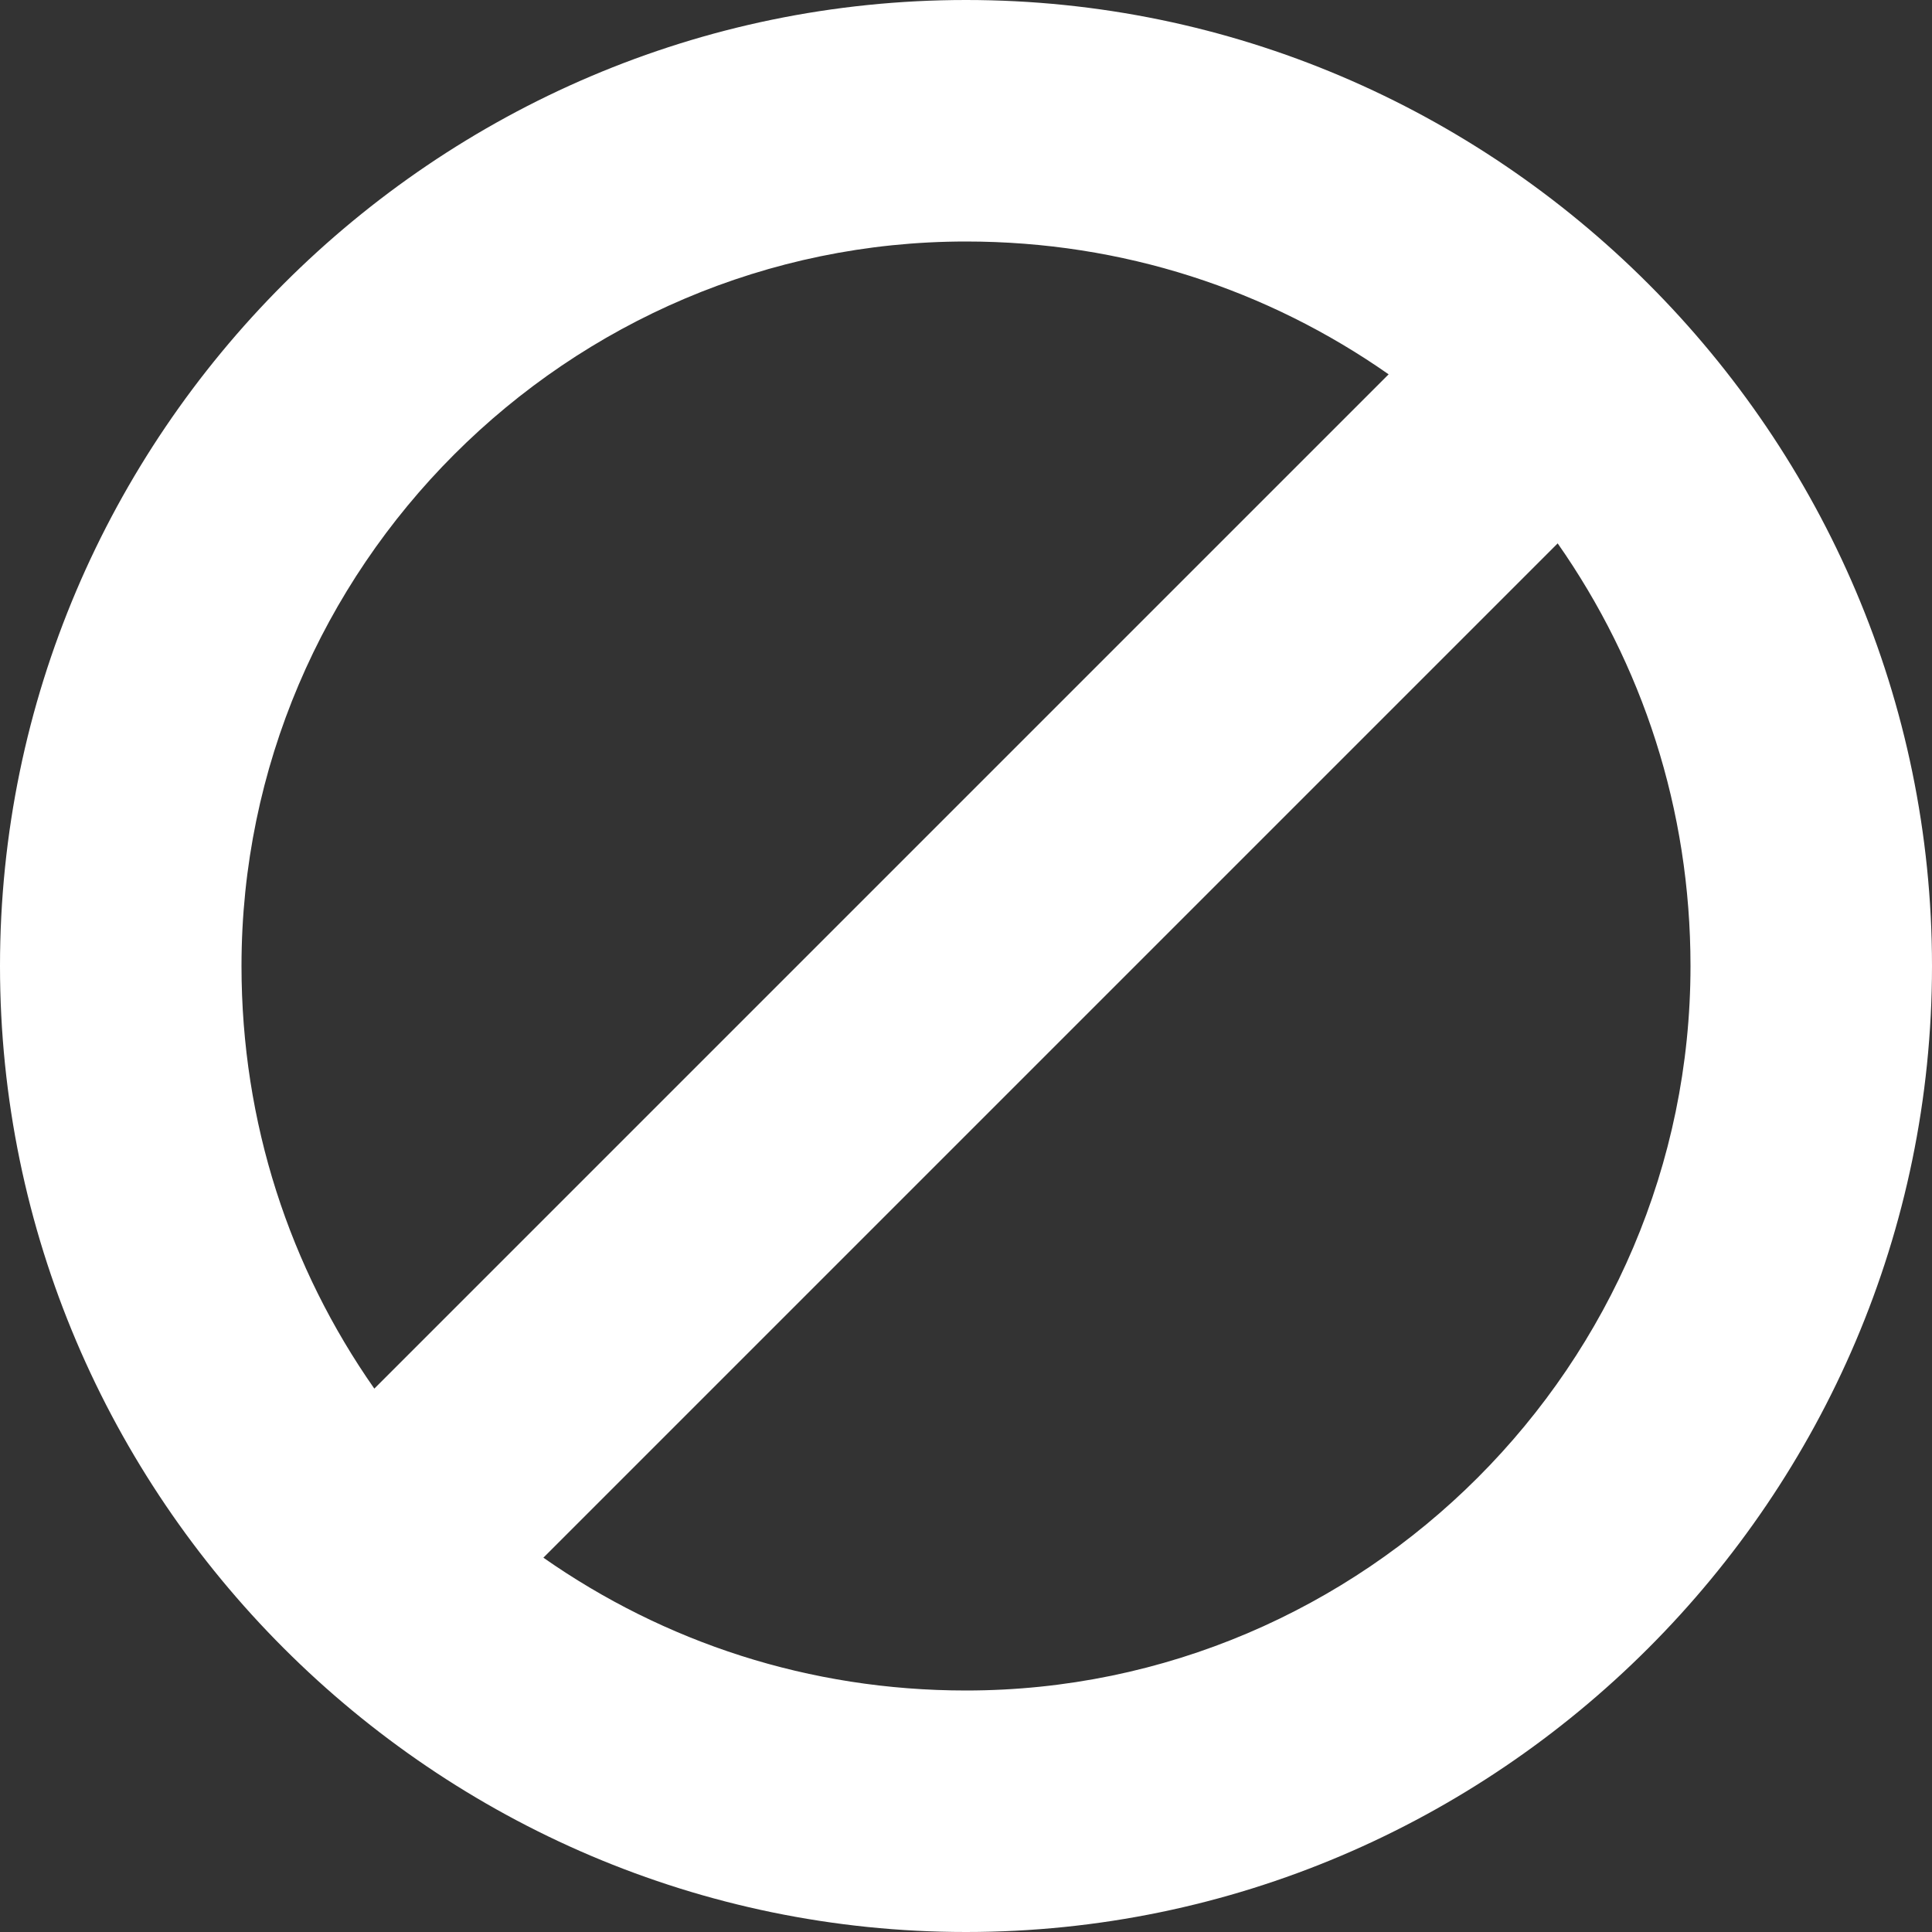 <?xml version="1.0" encoding="utf-8"?>
<!-- Generated by IcoMoon.io -->
<!DOCTYPE svg PUBLIC "-//W3C//DTD SVG 1.1//EN" "http://www.w3.org/Graphics/SVG/1.1/DTD/svg11.dtd">
<svg version="1.1" xmlns="http://www.w3.org/2000/svg" xmlns:xlink="http://www.w3.org/1999/xlink" width="16" height="16" viewBox="0 0 16 16">
<rect x="0" y="0" width="16" height="16" fill="#333333" stroke="none"/>
<path fill="#FFFFFF" d="M8 0c-4.4 0-8 3.6-8 8s3.6 8 8 8 8-3.6 8-8-3.6-8-8-8zM8 2c1.3 0 2.5 0.4 3.5 1.1l-8.4 8.4c-0.7-1-1.1-2.2-1.1-3.5 0-3.3 2.7-6 6-6zM8 14c-1.3 0-2.5-0.4-3.5-1.1l8.4-8.4c0.7 1 1.1 2.2 1.1 3.5 0 3.3-2.7 6-6 6z"></path>
</svg>
